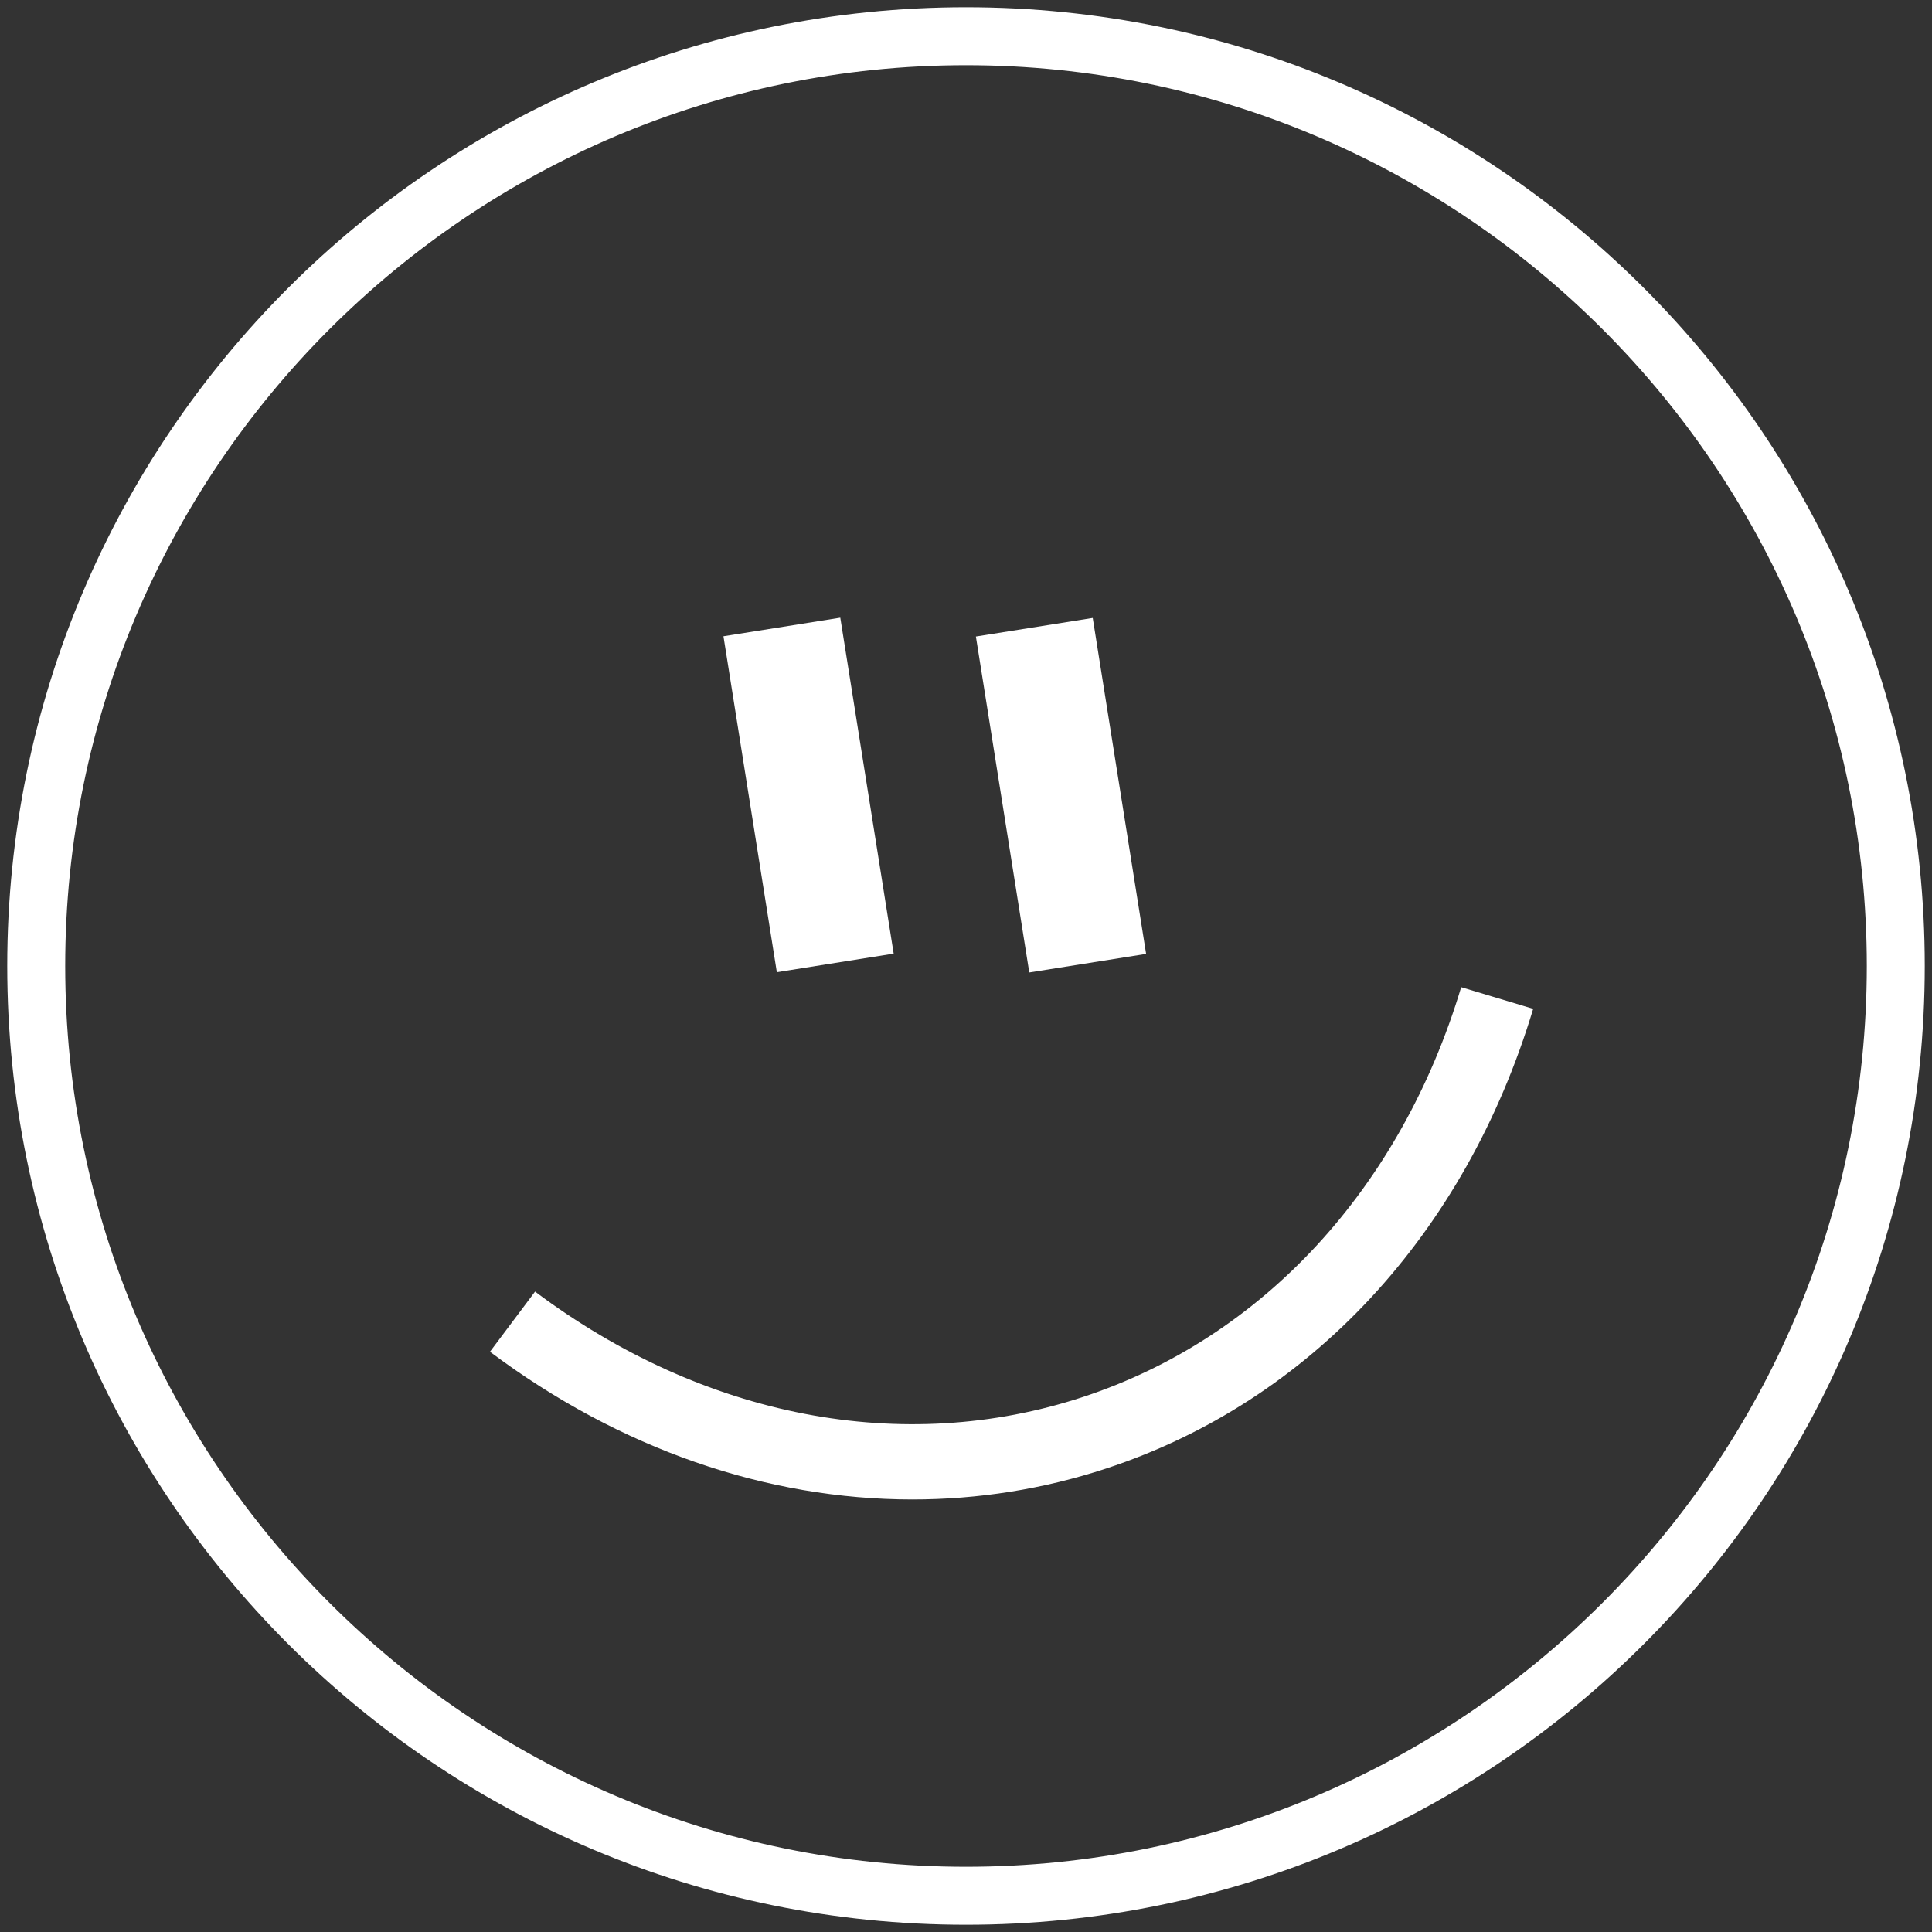 <?xml version="1.0" encoding="utf-8"?>
<!-- Generator: Adobe Illustrator 15.0.0, SVG Export Plug-In . SVG Version: 6.00 Build 0)  -->
<!DOCTYPE svg PUBLIC "-//W3C//DTD SVG 1.1//EN" "http://www.w3.org/Graphics/SVG/1.1/DTD/svg11.dtd">
<svg version="1.1" id="Layer_1" xmlns="http://www.w3.org/2000/svg" xmlns:xlink="http://www.w3.org/1999/xlink" x="0px" y="0px"
	 width="100px" height="100px" viewBox="0 0 100 100" enable-background="new 0 0 100 100" xml:space="preserve">
<rect x="0" y="0" width="100" height="100" fill="#333333" stroke="none"/>
<g>
	<g>
		<path fill="#FFFFFF" d="M56.044,72.311c-9.307,3.063-19.639,1.071-28.35-5.458l-2.334,3.114
			c6.719,5.035,14.332,7.645,21.865,7.645c3.391,0,6.766-0.529,10.036-1.604c10.533-3.462,18.587-12.133,22.096-23.791l-3.726-1.121
			C72.492,61.519,65.354,69.251,56.044,72.311z"/>
		
			<rect x="33.086" y="38.082" transform="matrix(0.157 0.988 -0.988 0.157 75.924 -6.696)" fill="#FFFFFF" width="17.6" height="6.121"/>
		
			<rect x="46.156" y="38.09" transform="matrix(0.157 0.988 -0.988 0.157 86.946 -19.597)" fill="#FFFFFF" width="17.6" height="6.121"/>
	</g>
	<path fill="#FFFFFF" d="M50,0.375C22.593,0.375,0.375,22.593,0.375,50S22.593,99.625,50,99.625S99.625,77.407,99.625,50
		S77.407,0.375,50,0.375z M50,96.625C24.291,96.625,3.375,75.709,3.375,50S24.291,3.375,50,3.375S96.625,24.291,96.625,50
		S75.709,96.625,50,96.625z"/>
</g>
</svg>
